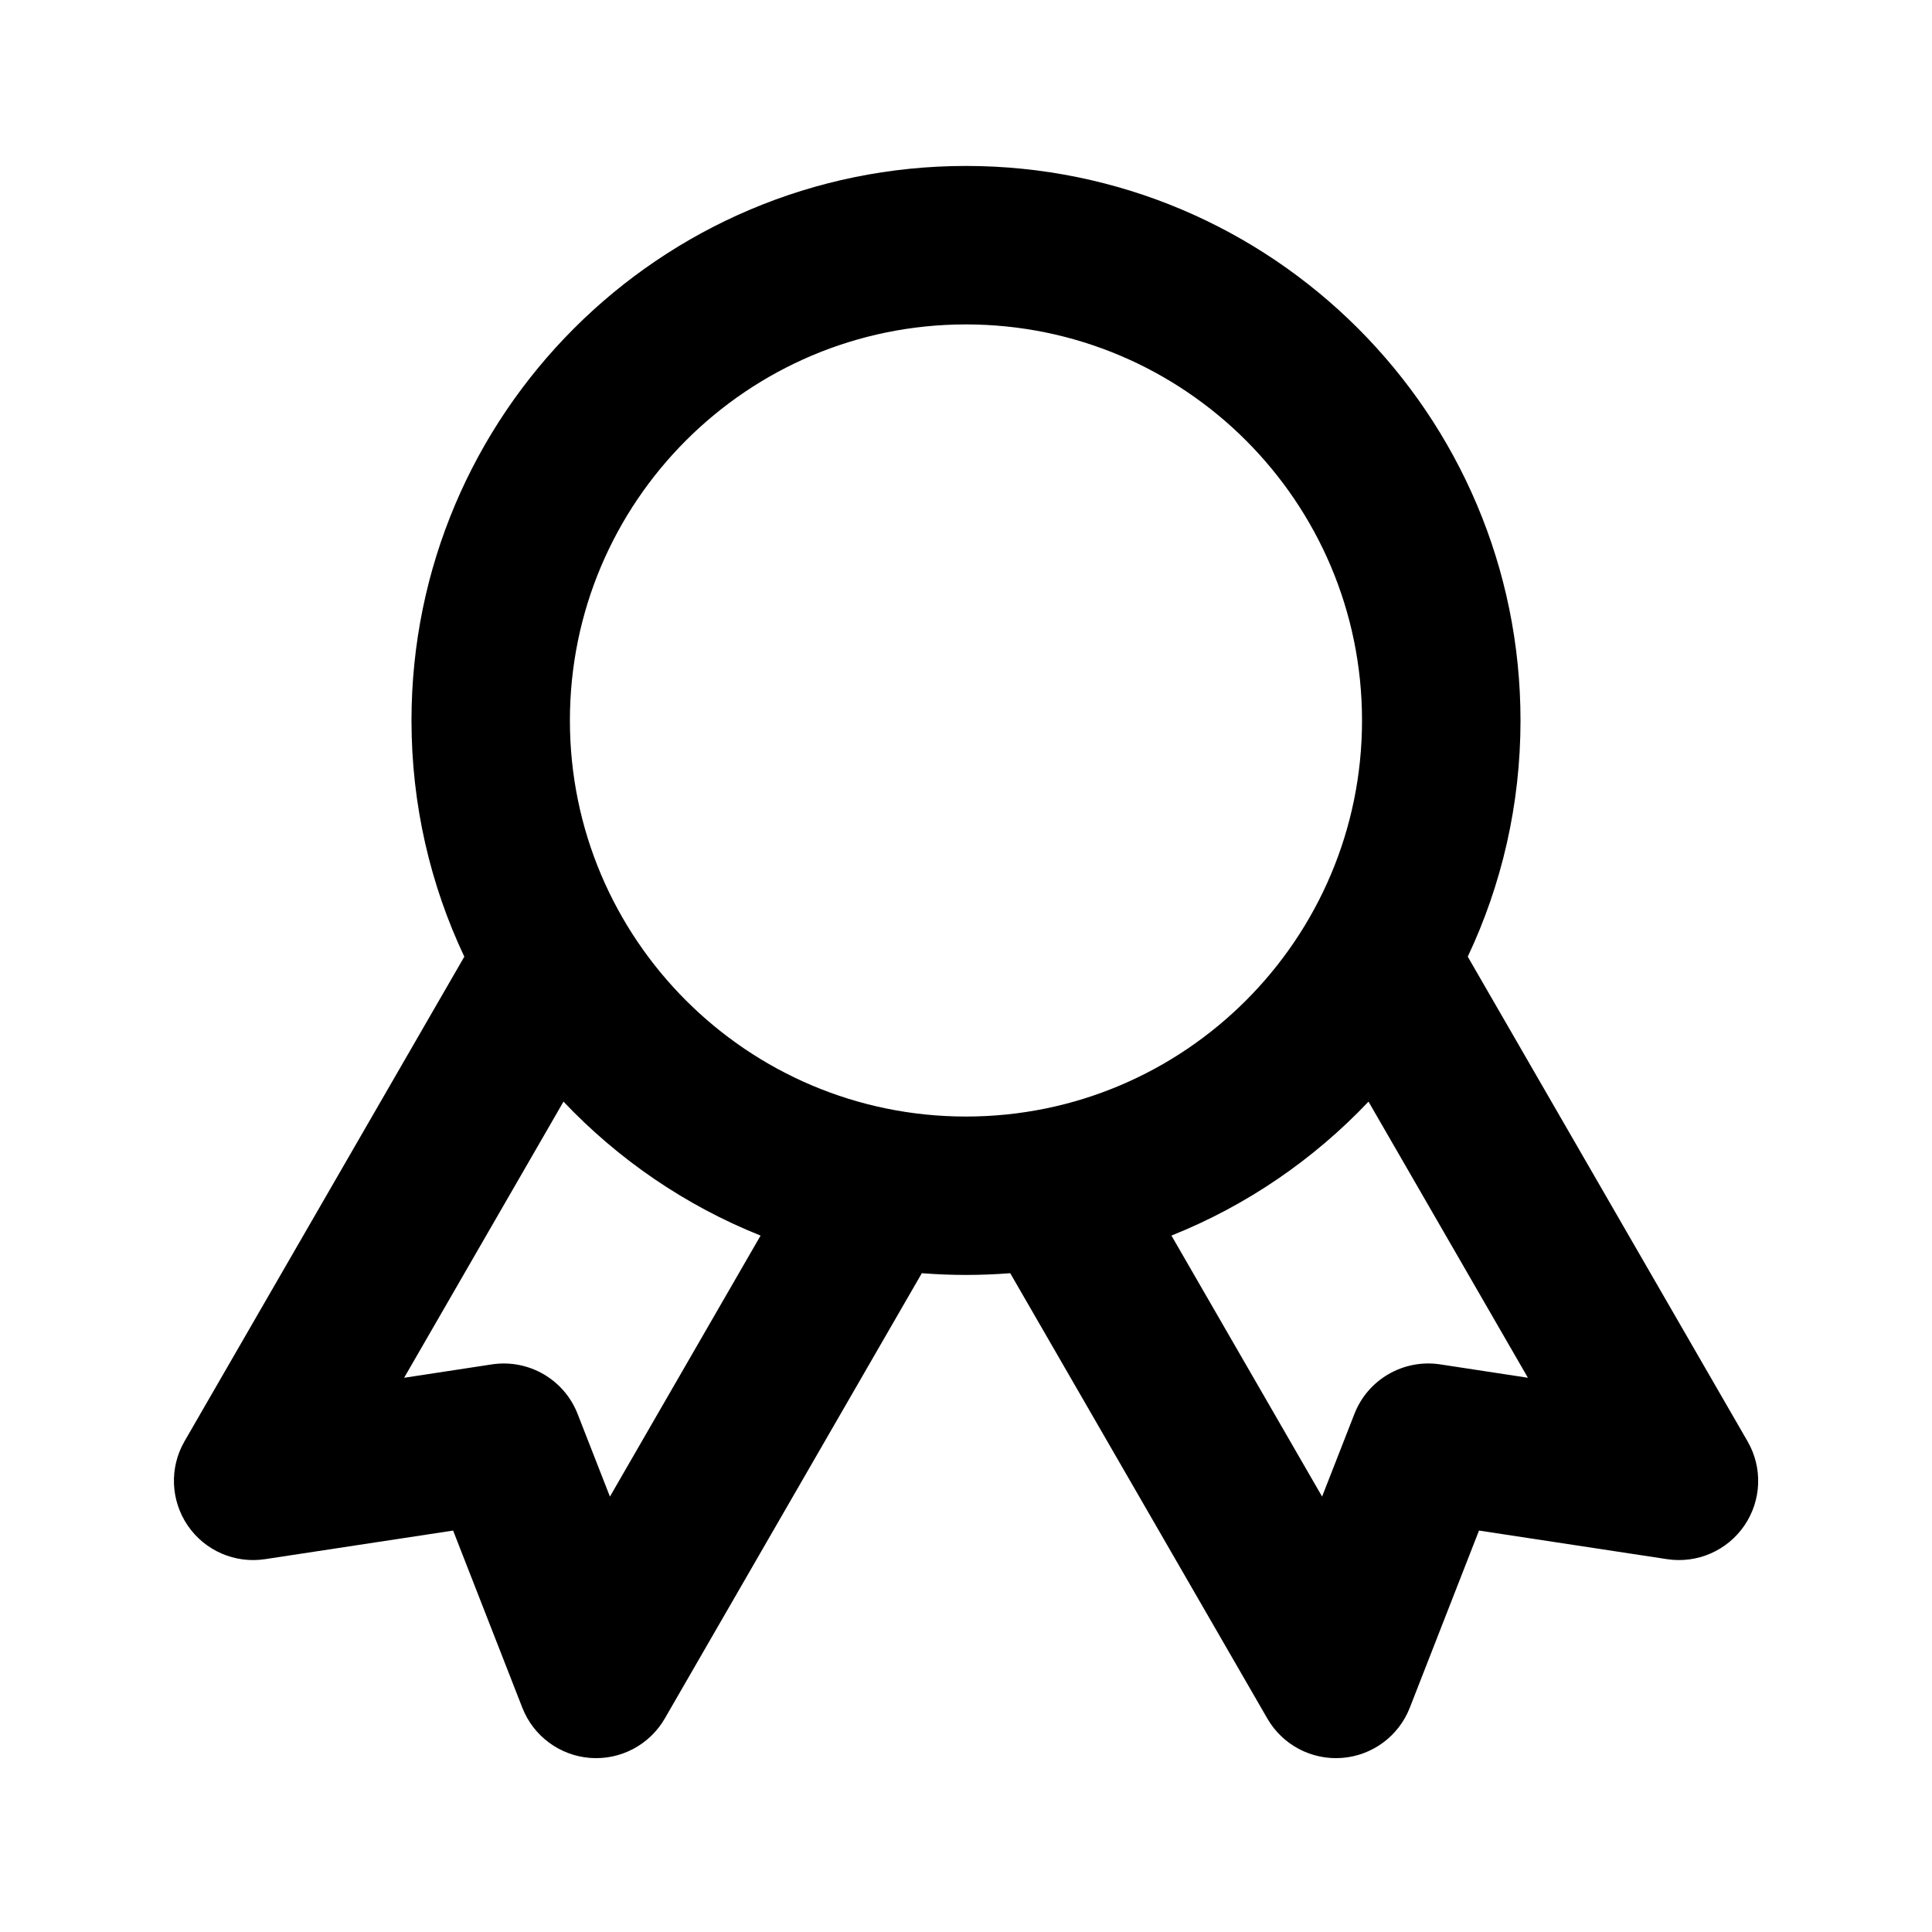 <?xml version="1.0" encoding="UTF-8"?>
<!-- Uploaded to: SVG Repo, www.svgrepo.com, Generator: SVG Repo Mixer Tools -->
<svg fill="#000000" width="800px" height="800px" version="1.1" viewBox="144 144 512 512" xmlns="http://www.w3.org/2000/svg">
 <path d="m267.05 397.53c-8.984-19-14-40.223-14-62.602 0-81.113 65.852-146.95 146.95-146.95 81.113 0 146.95 65.832 146.95 146.95 0 22.379-5.016 43.602-13.98 62.598l74.145 128.43c4.051 6.992 3.715 15.66-0.84 22.336-4.555 6.656-12.512 10.117-20.488 8.902l-49.836-7.578-18.348 46.961c-2.938 7.516-9.93 12.68-17.969 13.289-8.062 0.609-15.742-3.441-19.773-10.434l-68.141-118.02c-3.863 0.293-7.766 0.461-11.715 0.461-3.926 0-7.828-0.168-11.715-0.461l-68.121 118.02c-4.051 6.992-11.734 11.043-19.773 10.434s-15.031-5.773-17.969-13.289l-18.348-46.961-49.836 7.578c-7.977 1.219-15.953-2.246-20.488-8.902-4.555-6.676-4.891-15.344-0.859-22.336zm26.281 38.414-42.234 73.18 23.258-3.547c9.699-1.469 19.145 3.969 22.715 13.121l8.566 21.914 39.926-69.168c-19.922-7.957-37.703-20.172-52.227-35.496zm213.34 0c-14.527 15.324-32.309 27.543-52.227 35.496l39.926 69.168 8.566-21.914c3.57-9.152 13.016-14.59 22.715-13.121l23.258 3.547zm-106.68-205.97c57.938 0 104.96 47.023 104.96 104.96 0 57.918-47.023 104.96-104.96 104.96-57.918 0-104.96-47.043-104.96-104.96 0-57.938 47.043-104.96 104.96-104.96z" fill-rule="evenodd"/>
</svg>